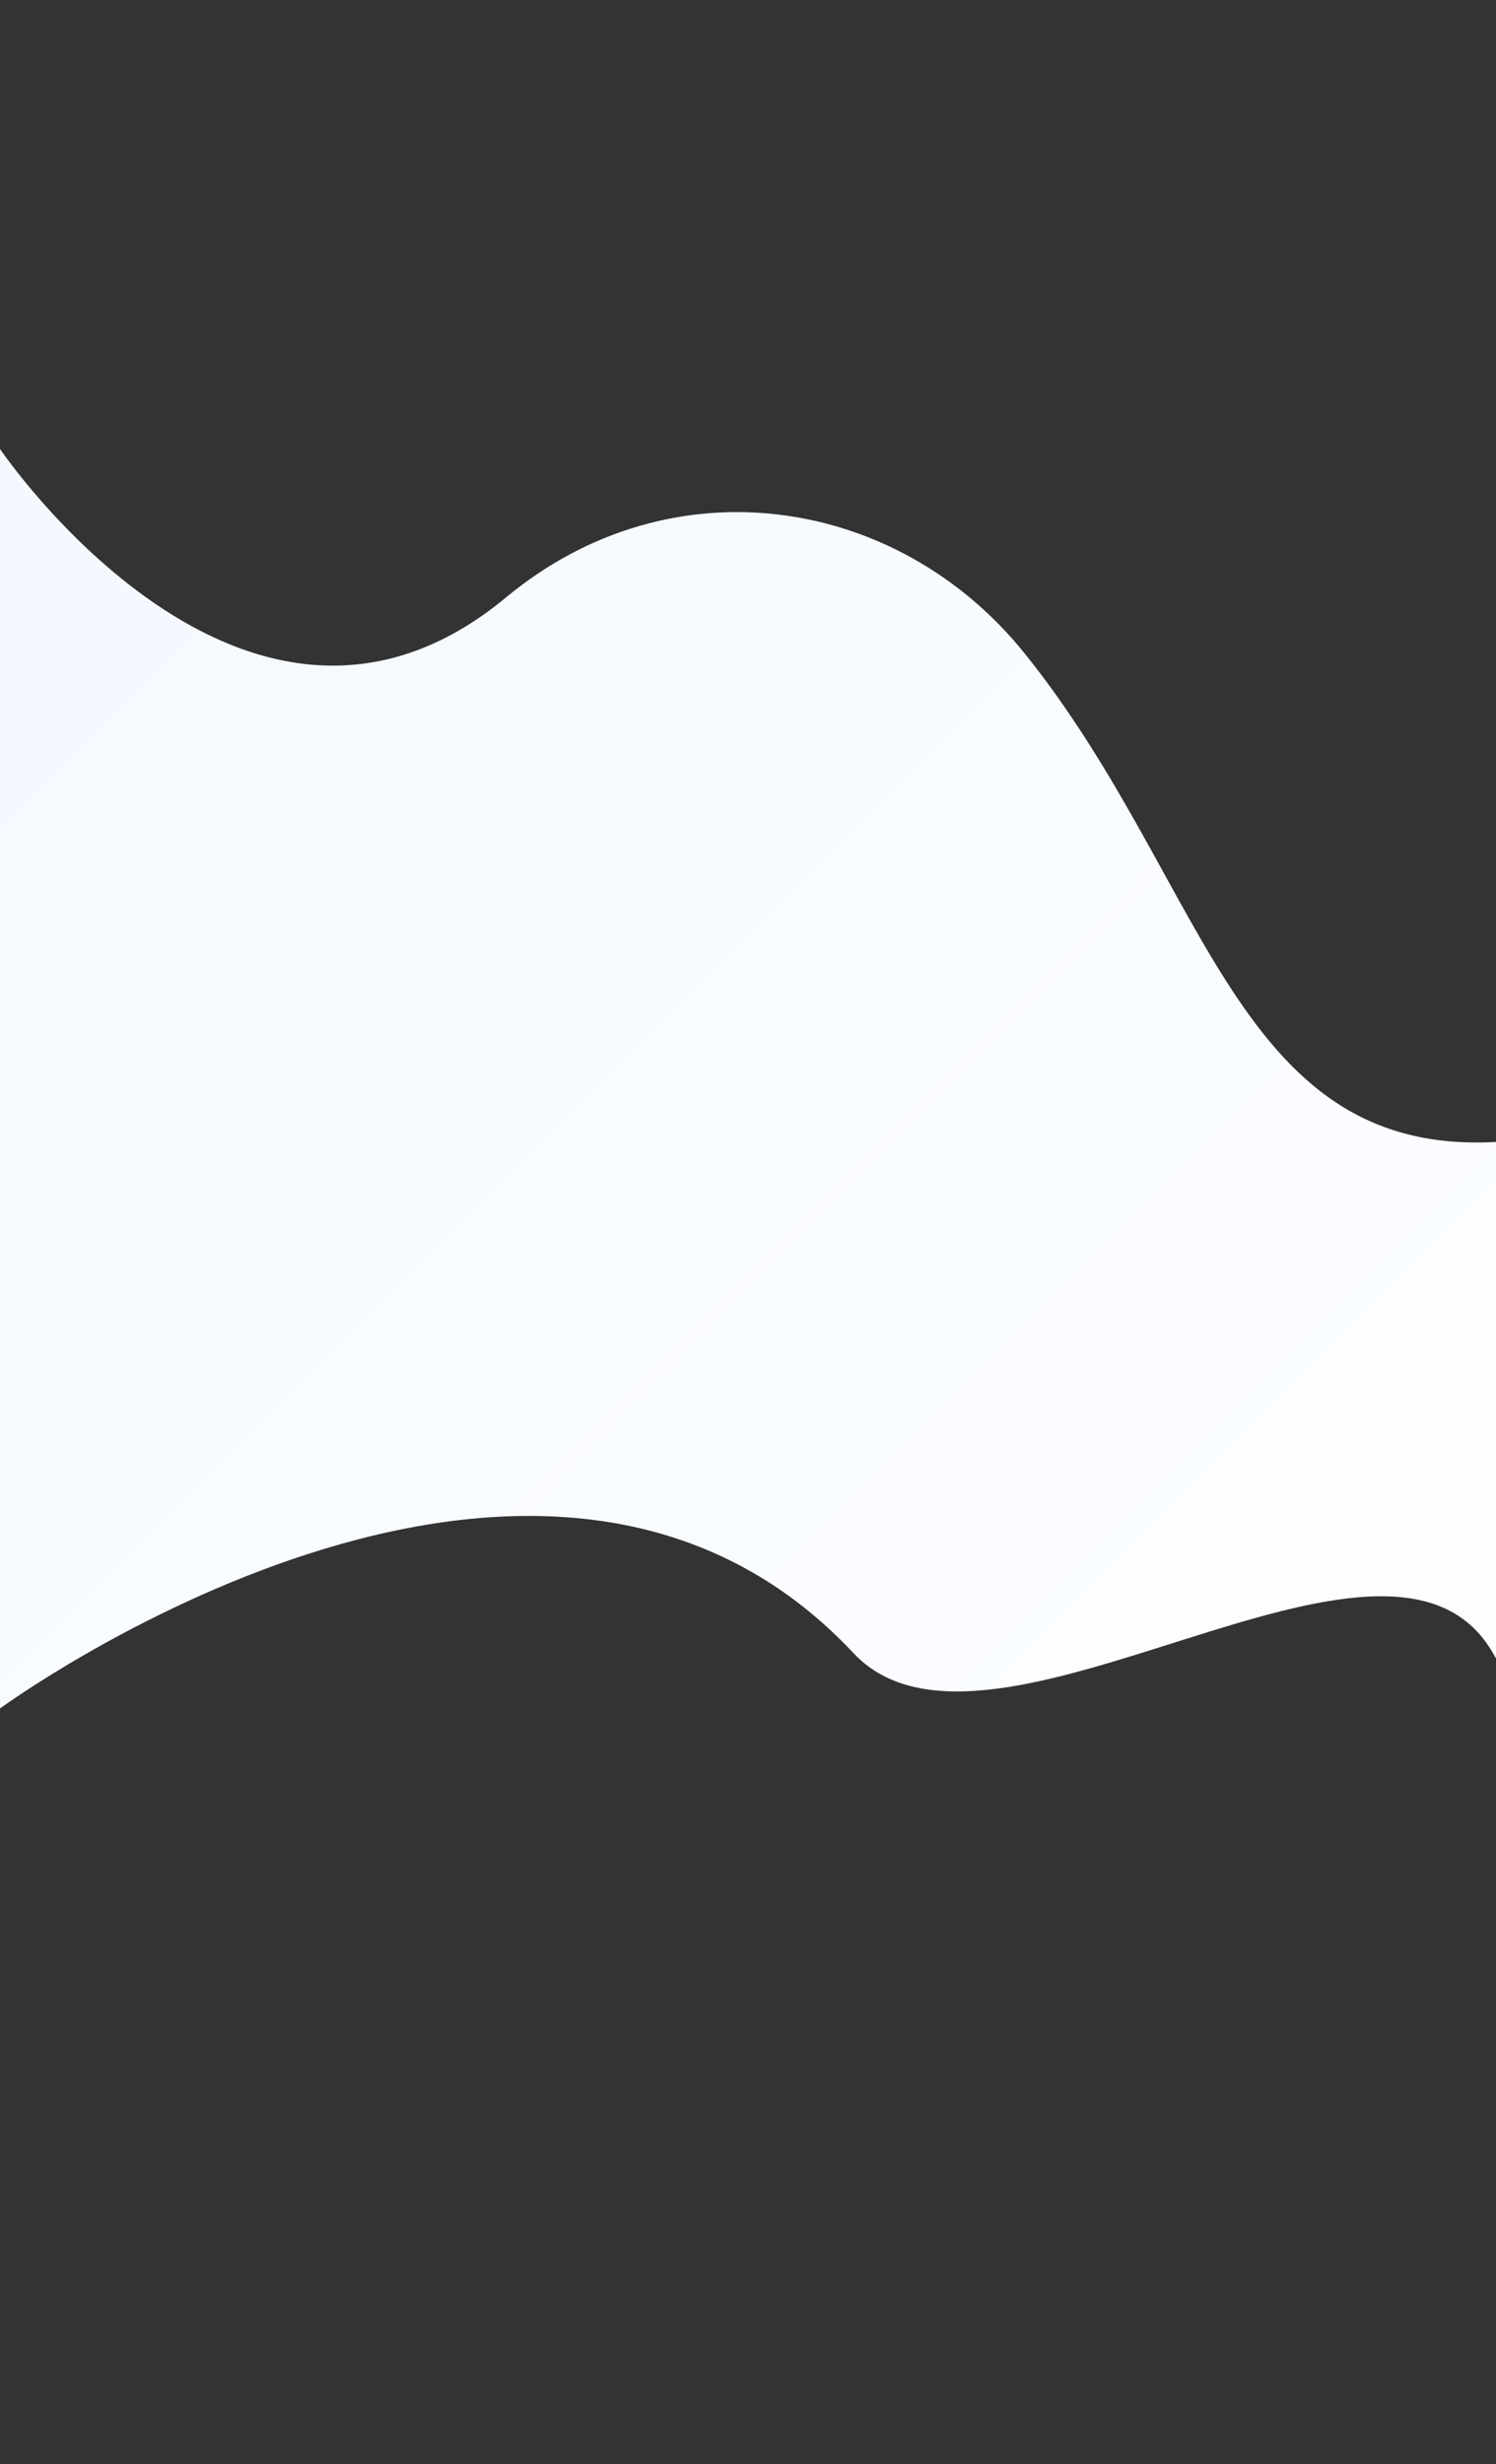 <?xml version="1.0" encoding="UTF-8" standalone="no"?>
<svg
   xmlns:dc="http://purl.org/dc/elements/1.1/"
   xmlns:cc="http://creativecommons.org/ns#"
   xmlns:rdf="http://www.w3.org/1999/02/22-rdf-syntax-ns#"
   xmlns:svg="http://www.w3.org/2000/svg"
   xmlns="http://www.w3.org/2000/svg"
   xmlns:sodipodi="http://sodipodi.sourceforge.net/DTD/sodipodi-0.dtd"
   xmlns:inkscape="http://www.inkscape.org/namespaces/inkscape"
   id="svg39944"
   version="1.1"
   viewBox="0 0 158.75 261.391"
   height="987.934"
   width="600"
   sodipodi:docname="drawing-fon-bleu-gauche-margin300.svg"
   inkscape:version="0.92.4 (fd57863, 2020-04-02)">
  <rect x="0" y="0" width="158.75" height="261.391" fill="#333333" stroke="none"/>
  <sodipodi:namedview
     pagecolor="#ffffff"
     bordercolor="#666666"
     borderopacity="1"
     objecttolerance="10"
     gridtolerance="10"
     guidetolerance="10"
     inkscape:pageopacity="0"
     inkscape:pageshadow="2"
     inkscape:window-width="1850"
     inkscape:window-height="1016"
     id="namedview131549"
     showgrid="false"
     units="px"
     fit-margin-top="180"
     fit-margin-left="0"
     fit-margin-right="-200"
     fit-margin-bottom="250"
     inkscape:zoom="0.42298918"
     inkscape:cx="399.99998"
     inkscape:cy="528.967"
     inkscape:window-x="70"
     inkscape:window-y="27"
     inkscape:window-maximized="1"
     inkscape:current-layer="svg39944" />
  <defs
     id="defs39938">
    <linearGradient
       gradientTransform="matrix(0.265,0,0,0.265,-147.411,-4142.265)"
       id="grd23"
       gradientUnits="userSpaceOnUse"
       x1="67.438"
       y1="16015.889"
       x2="795.696"
       y2="16741.174">
      <stop
         offset="0"
         stop-color="#f4f9ff"
         id="stop1298" />
      <stop
         offset="1"
         stop-color="#ffffff"
         id="stop1300" />
    </linearGradient>
  </defs>
  <g
     transform="translate(147.411,-63.684)"
     id="layer1">
    <path
       style="fill:url(#grd23);stroke-width:0.265"
       d="m -147.411,111.309 c 0,0 26.128,38.613 53.71,15.737 17.484,-14.502 41.473,-10.845 54.967,5.884 20.193,25.032 22.49,55.671 53.38,51.573 30.89,-4.101 49.609,9.784 49.609,20.299 0,10.512 0,52.21 0,52.21 0,0 -36.777,10.583 -53.247,-17.989 -11.136,-19.317 -53.393,15.441 -67.866,0 -33.602,-35.848 -90.554,5.887 -90.554,5.887 z"
       class="shp122"
       id="path29529"
       inkscape:connector-curvature="0" />
  </g>
</svg>
